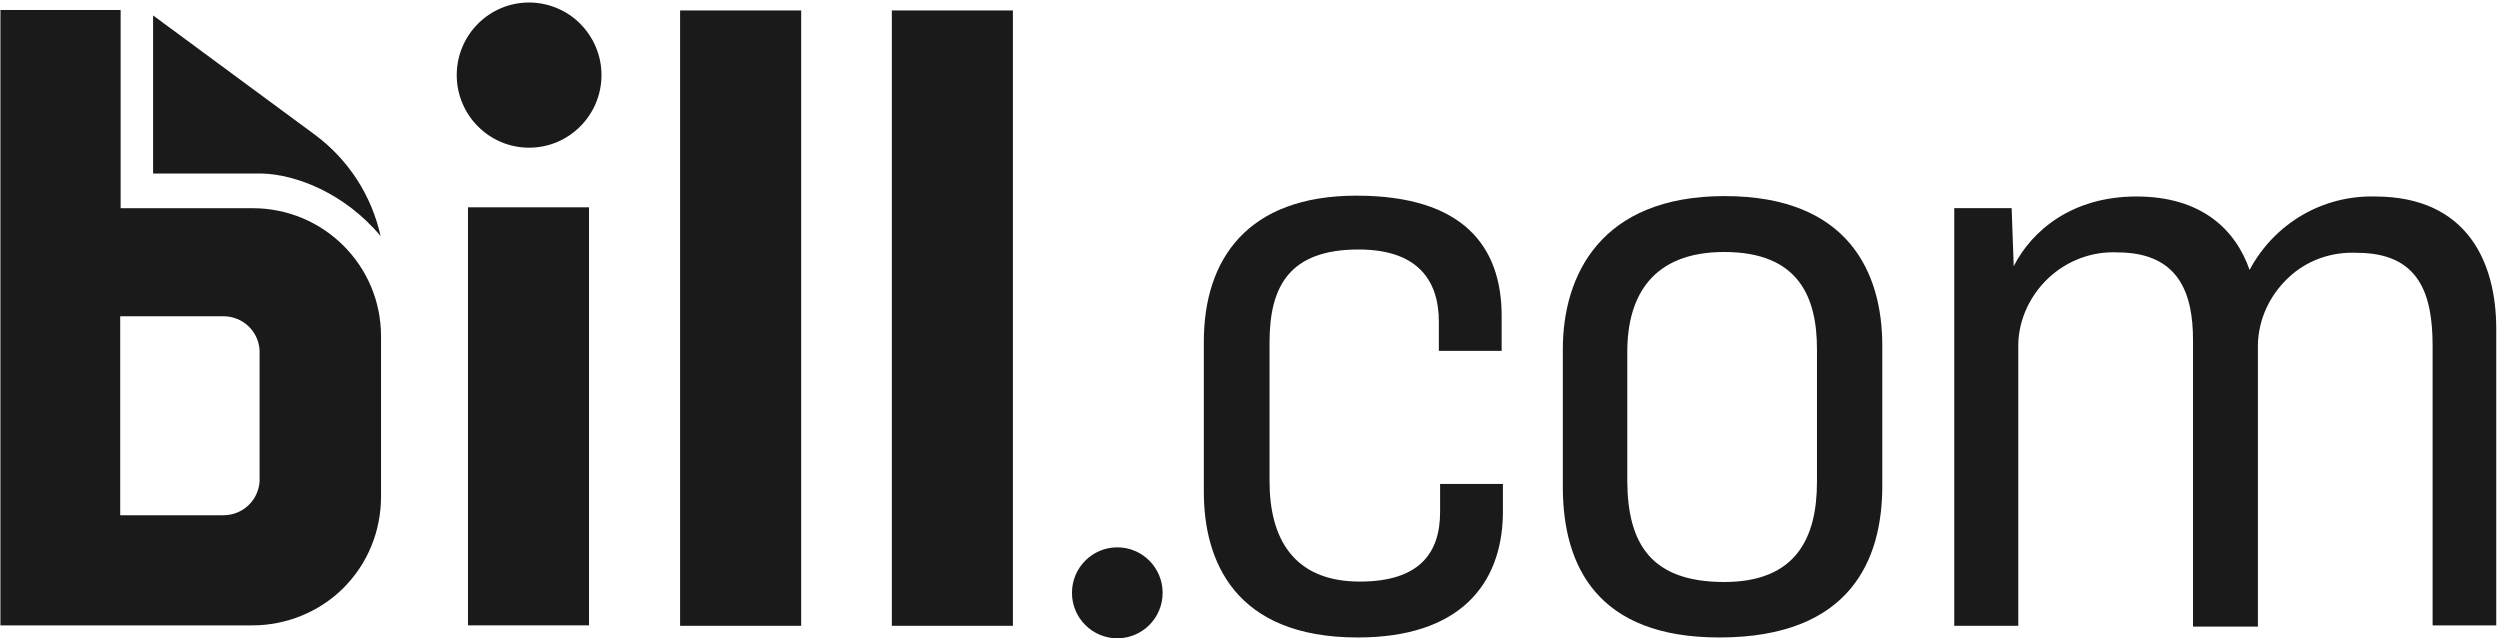 <svg xmlns="http://www.w3.org/2000/svg" width="94" height="24" viewBox="0 0 94 24" fill="none"><g clip-path="url(#clip0_1326_3776)"><path d="M22.147 7.795H17.596V23.513H22.147V7.795Z" fill="#1A1A1A"></path><path d="M30.124 0.393H25.572V23.53H30.124V0.393Z" fill="#1A1A1A"></path><path d="M38.085 0.393H33.533V23.53H38.085V0.393Z" fill="#1A1A1A"></path><path d="M19.894 0.094C18.393 0.094 17.173 1.317 17.173 2.823C17.173 4.329 18.393 5.553 19.894 5.553C21.396 5.553 22.616 4.329 22.616 2.823C22.616 2.102 22.334 1.411 21.802 0.878C21.318 0.392 20.614 0.094 19.894 0.094Z" fill="#1A1A1A"></path><path d="M5.756 6.525V0.58L11.84 5.066C13.107 6.008 13.967 7.341 14.311 8.878C12.95 7.247 11.105 6.557 9.854 6.525H5.756Z" fill="#1A1A1A"></path><path d="M9.76 18.102C9.713 18.824 9.118 19.373 8.399 19.373H4.52V11.891H8.399C9.118 11.891 9.713 12.44 9.76 13.161V18.102ZM4.536 7.797V0.377H0.016V23.514H9.494C10.761 23.514 12.012 23.012 12.919 22.102C13.826 21.193 14.327 19.969 14.327 18.667V12.644C14.327 9.977 12.168 7.828 9.494 7.828H4.536V7.797Z" fill="#1A1A1A"></path><path d="M51.051 23.969C46.405 23.969 45.264 21.067 45.264 18.495V12.848C45.264 9.726 46.922 7.357 51.004 7.357C55.023 7.357 56.462 9.271 56.462 11.875V13.193H54.101V12.095C54.101 10.557 53.319 9.381 51.082 9.381C48.501 9.381 47.735 10.746 47.735 12.863V18.102C47.735 20.189 48.595 21.867 51.129 21.867C53.35 21.867 54.148 20.816 54.148 19.248V18.197H56.509V19.342C56.462 21.977 54.883 23.969 51.051 23.969Z" fill="#1A1A1A"></path><path d="M64.643 23.969C60.075 23.969 58.762 21.302 58.762 18.306V13.13C58.762 10.369 60.169 7.373 64.846 7.373C69.522 7.373 70.774 10.275 70.774 12.989V18.275C70.774 21.004 69.616 23.969 64.643 23.969ZM64.83 21.883C67.536 21.883 68.318 20.22 68.318 18.118V13.13C68.318 11.169 67.63 9.475 64.83 9.475C62.124 9.475 61.186 11.138 61.186 13.224V18.102C61.202 20.44 62.078 21.883 64.83 21.883Z" fill="#1A1A1A"></path><path d="M73.48 23.514V7.827H75.638L75.716 10.008C76.404 8.659 77.921 7.388 80.33 7.388C82.801 7.388 84.068 8.659 84.584 10.149C85.523 8.392 87.337 7.341 89.292 7.388C92.811 7.388 93.859 9.914 93.859 12.361V23.514H91.466V13.004C91.466 11.059 90.966 9.506 88.62 9.506C87.665 9.459 86.727 9.788 86.039 10.447C85.351 11.09 84.913 12 84.897 12.973V23.561H82.457V12.784C82.457 11.075 81.957 9.49 79.611 9.49C78.656 9.443 77.718 9.804 77.03 10.447C76.342 11.09 75.904 12 75.888 12.941V23.529H73.48V23.514Z" fill="#1A1A1A"></path><path d="M42.011 24C42.952 24 43.715 23.234 43.715 22.29C43.715 21.346 42.952 20.58 42.011 20.58C41.069 20.58 40.306 21.346 40.306 22.29C40.306 23.234 41.069 24 42.011 24Z" fill="#1A1A1A"></path></g><defs><clipPath id="clip0_1326_3776"><rect width="94" height="24" fill="white"></rect></clipPath></defs></svg>
